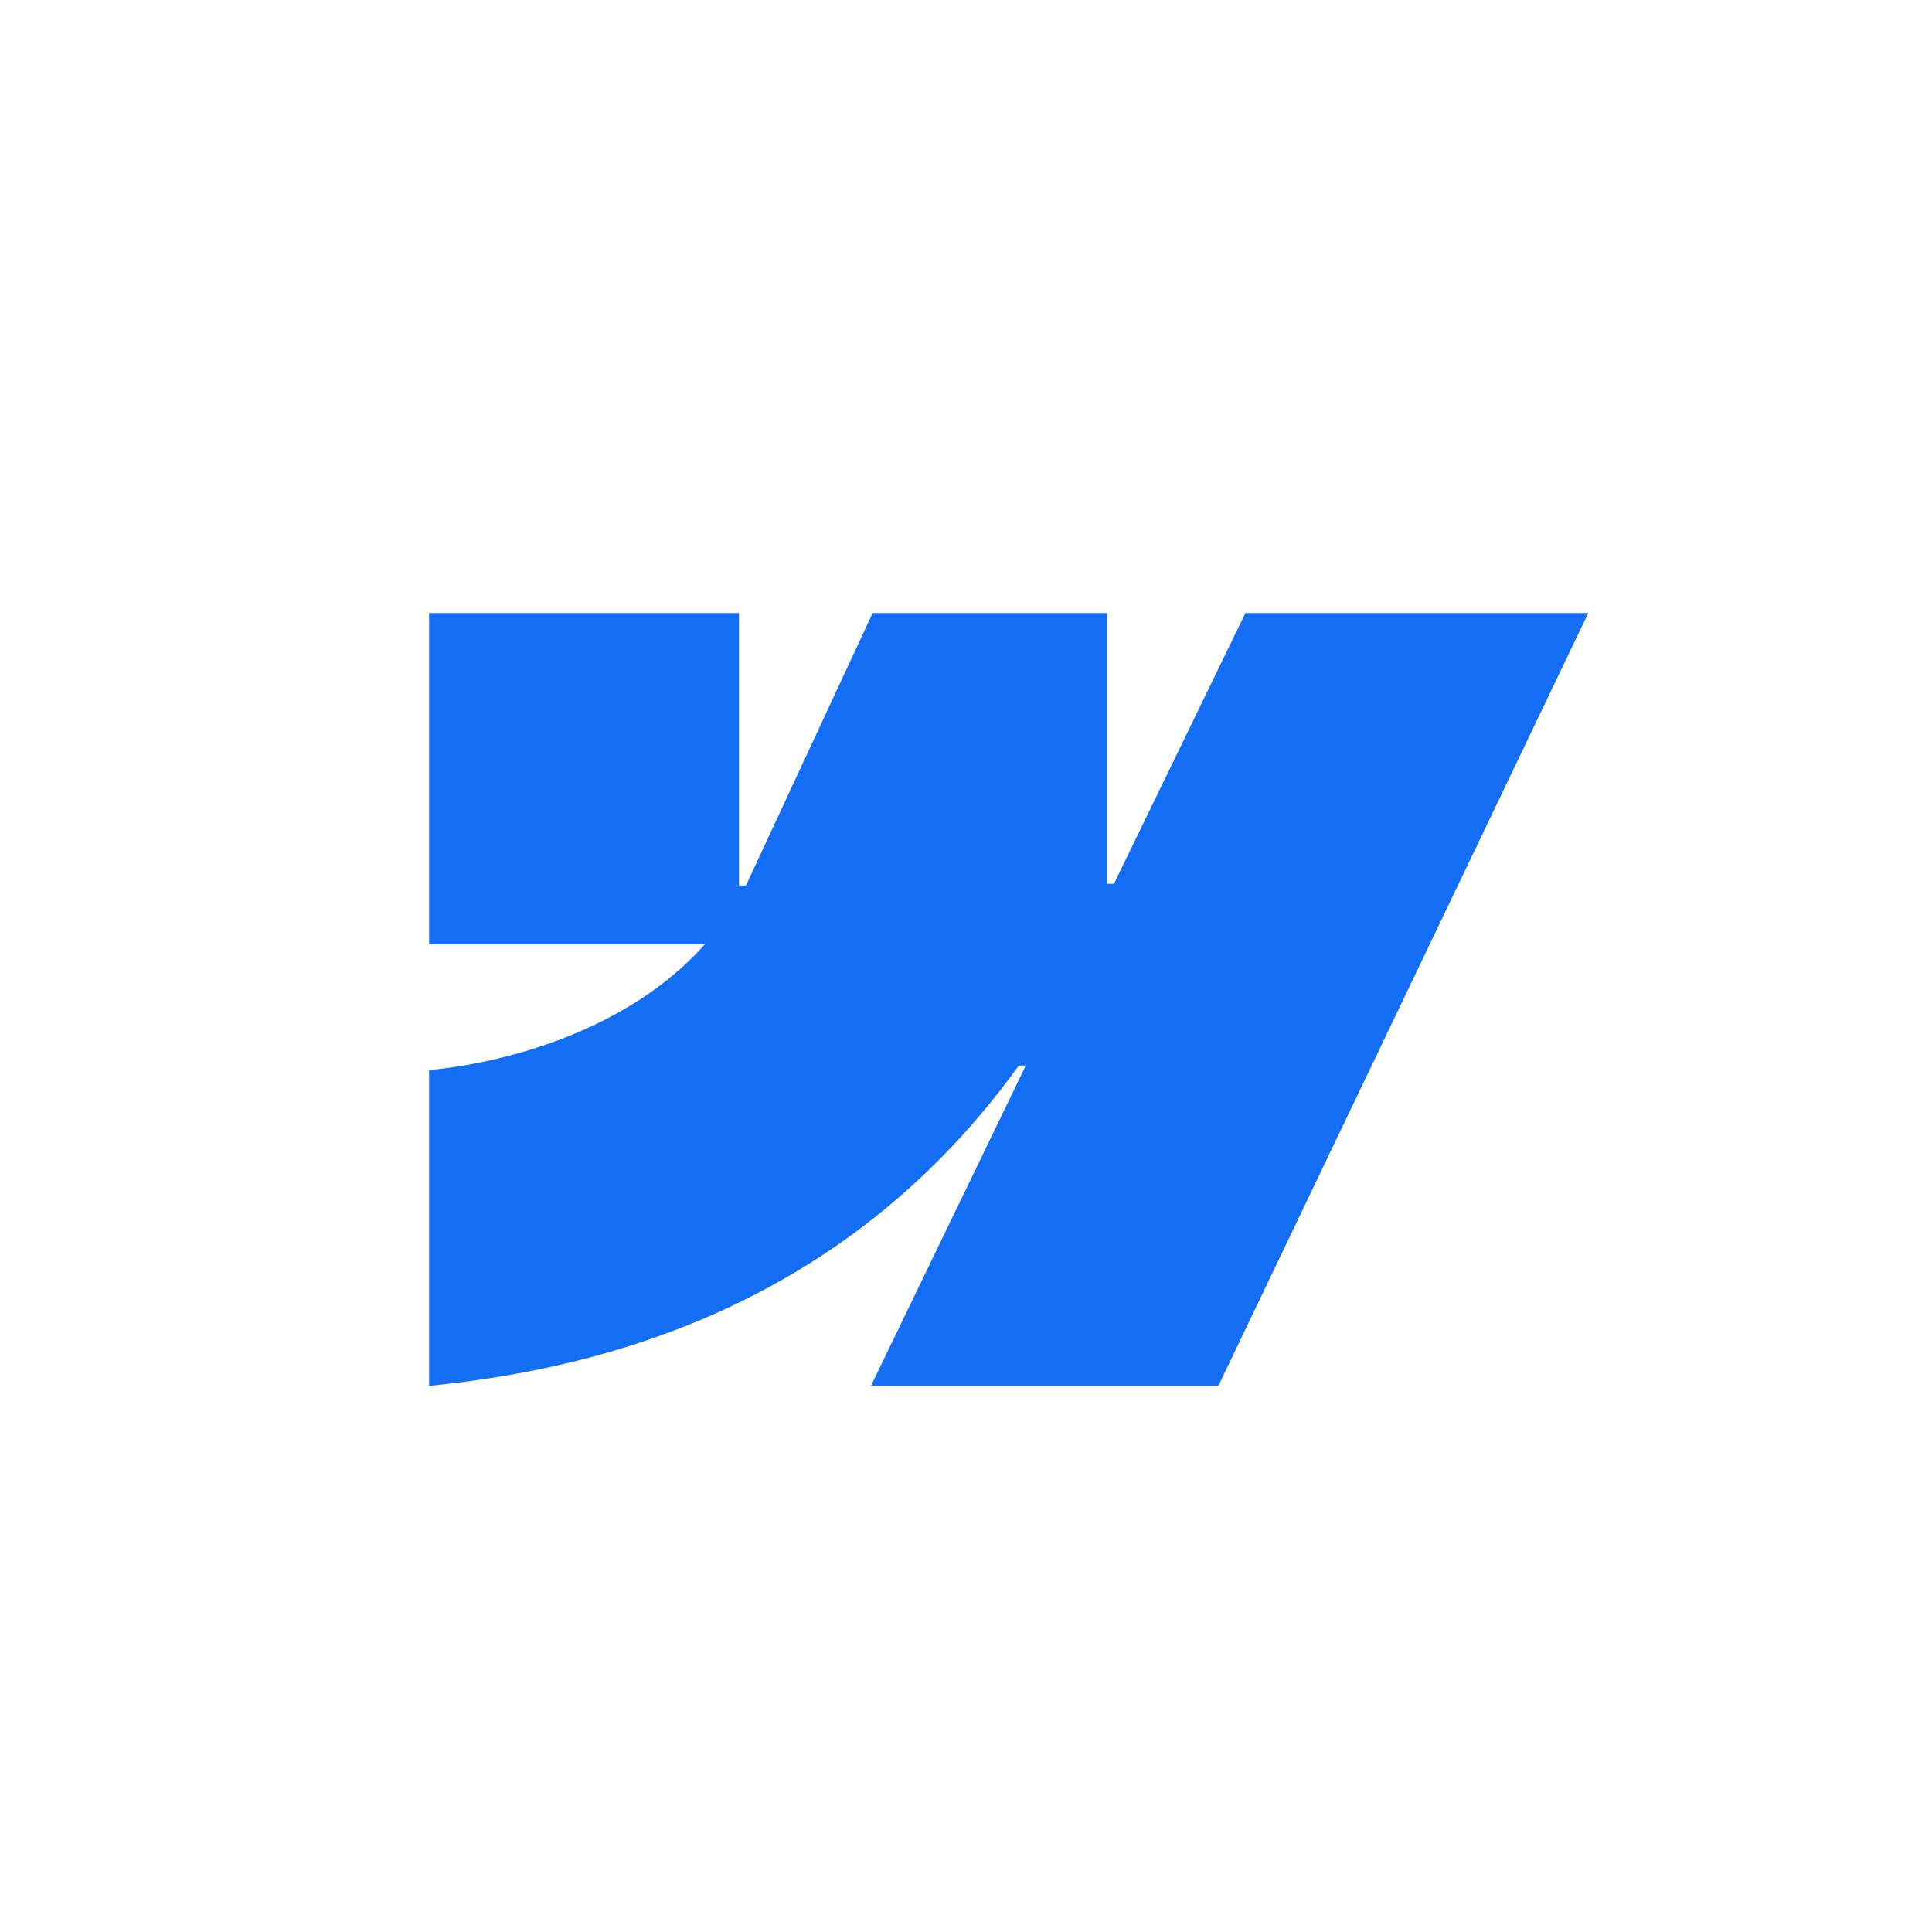 <svg width="80" height="80" viewBox="0 0 80 80" fill="none" xmlns="http://www.w3.org/2000/svg">
<rect x="0" y="0" width="80" height="80" fill="#333333" stroke="none"/>
<g clip-path="url(#clip0_4466_20933)">
<rect width="80" height="80" fill="white"/>
<path fill-rule="evenodd" clip-rule="evenodd" d="M65.767 25.385L50.45 57.385H36.064L42.474 44.123H42.186C36.898 51.459 29.009 56.289 17.767 57.385V44.306C17.767 44.306 24.958 43.852 29.186 39.102H17.767V25.385H30.601V36.667L30.889 36.666L36.133 25.385H45.84V36.595L46.128 36.595L51.569 25.385H65.767Z" fill="#146EF5"/>
</g>
<defs>
<clipPath id="clip0_4466_20933">
<rect width="80" height="80" fill="white"/>
</clipPath>
</defs>
</svg>
